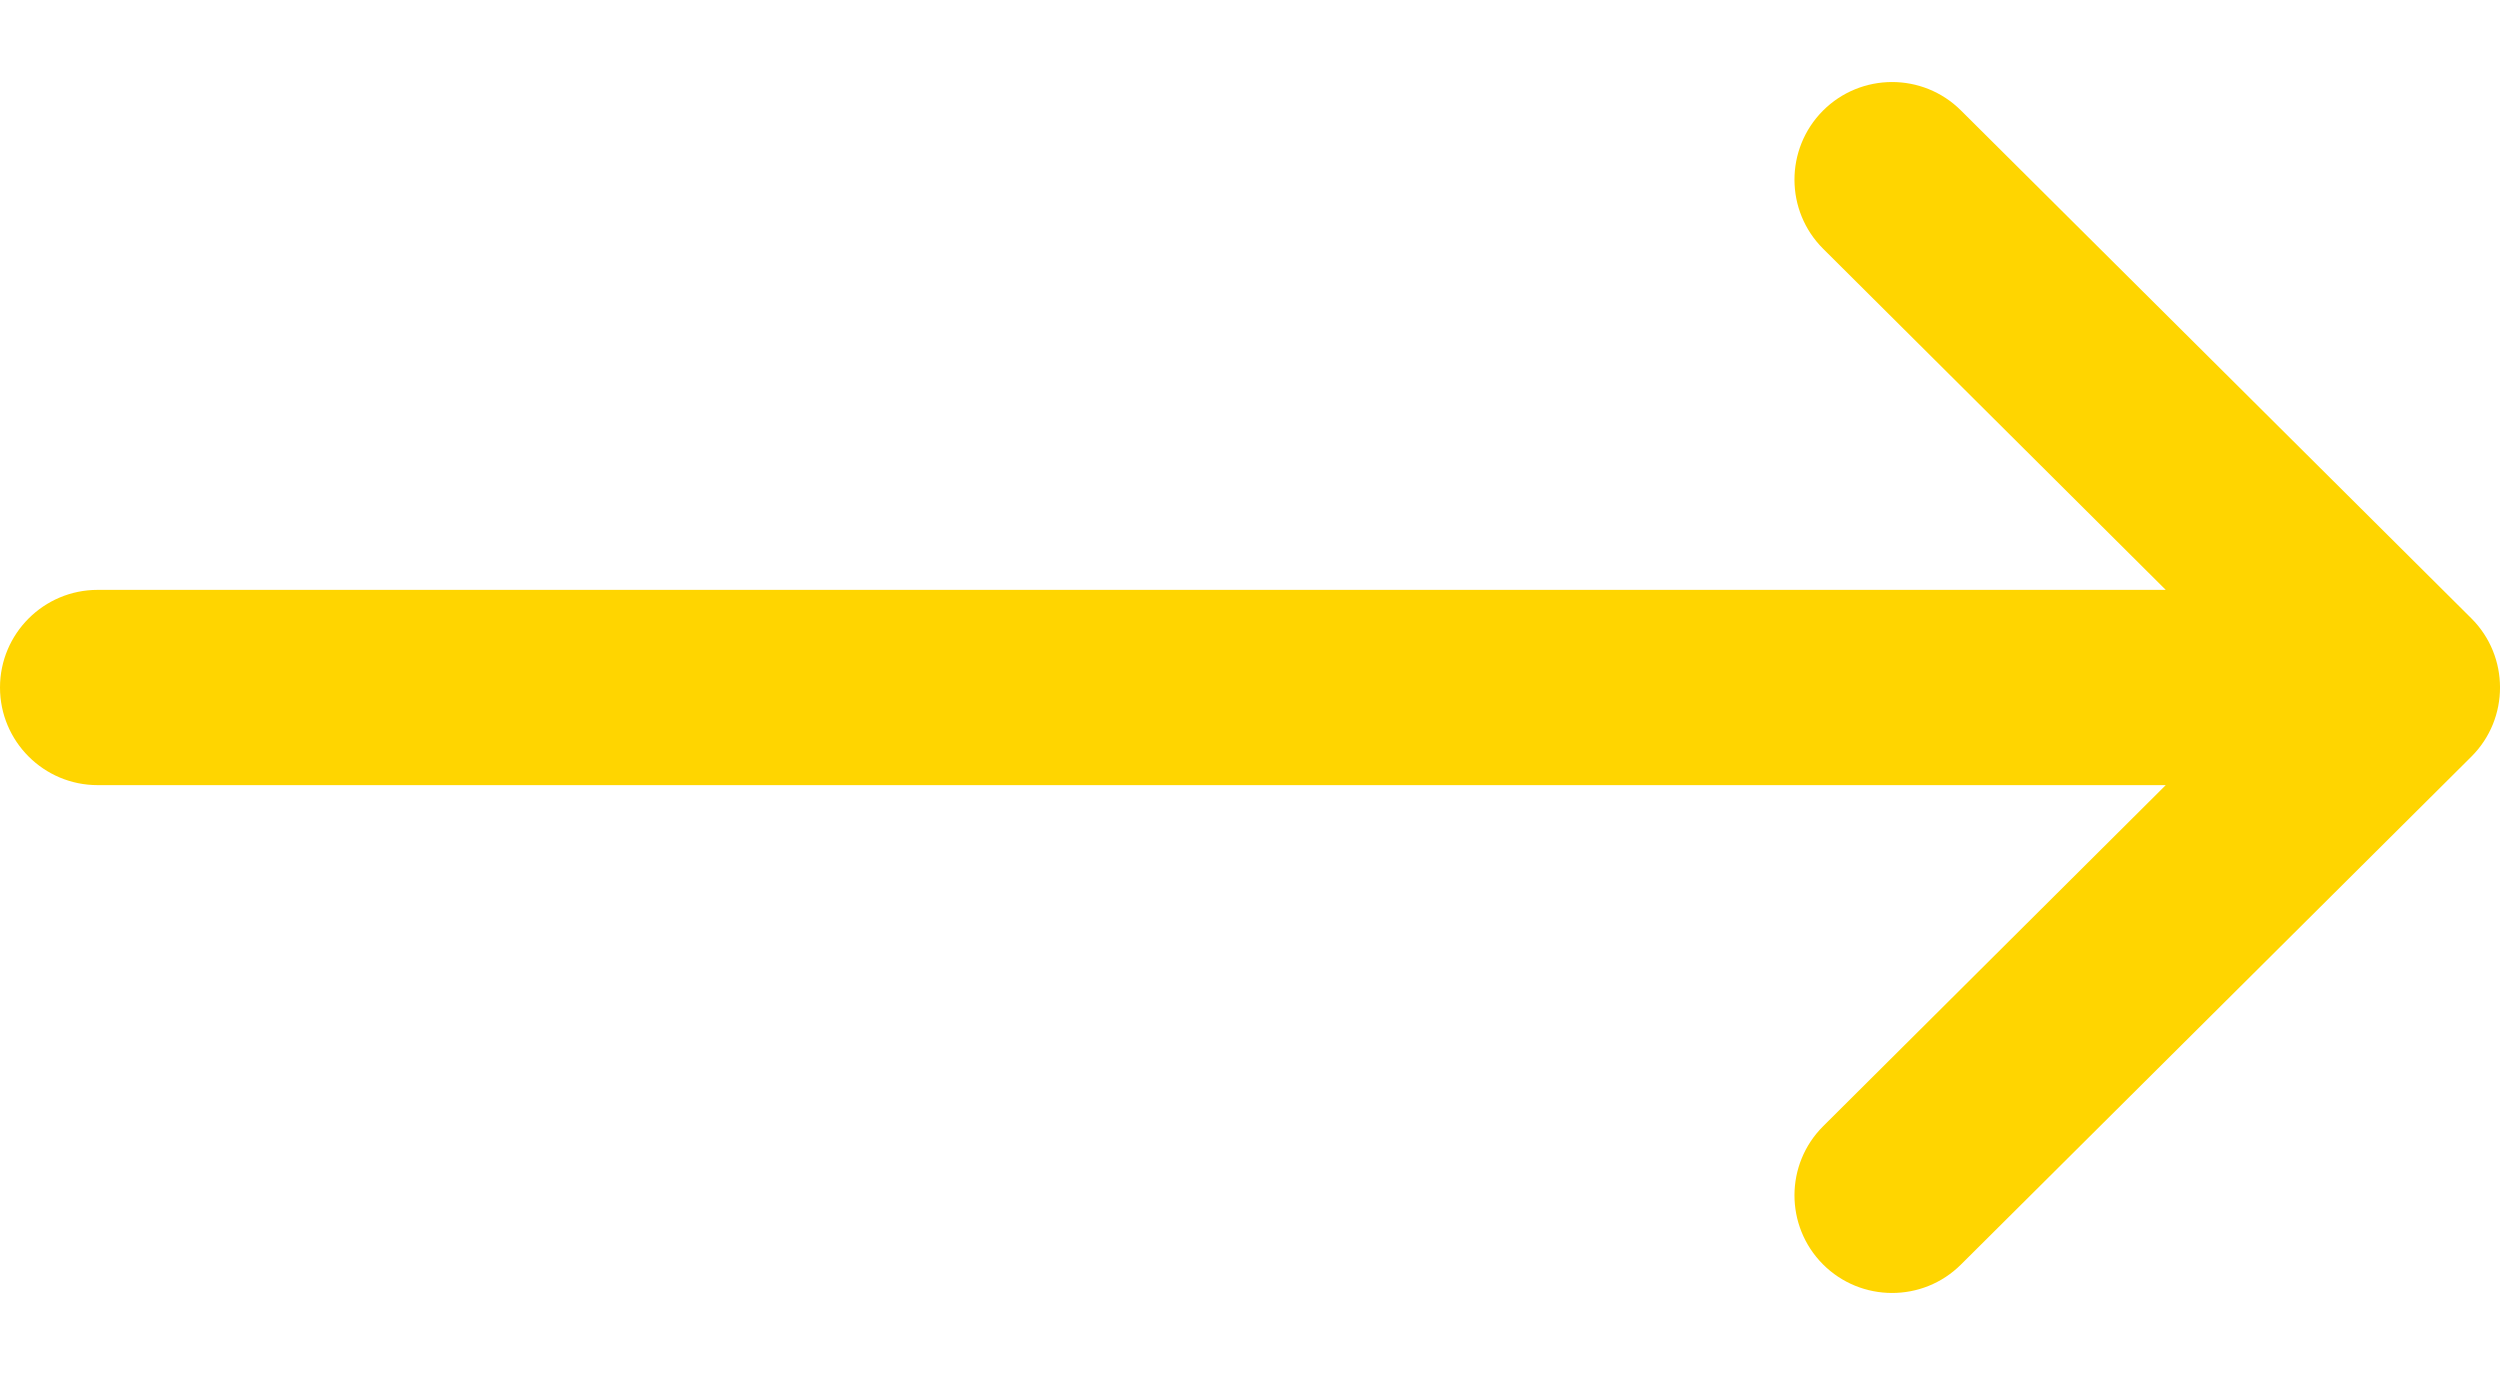 <svg width="20" height="11" viewBox="0 0 20 11" fill="none" xmlns="http://www.w3.org/2000/svg">
<g id="Group">
<g id="Group_2">
<path id="Vector" d="M19.771 4.947C19.771 4.947 19.77 4.946 19.77 4.946L15.688 0.884C15.382 0.579 14.887 0.581 14.583 0.886C14.279 1.192 14.28 1.687 14.586 1.991L17.326 4.719H0.781C0.35 4.719 0 5.069 0 5.5C0 5.931 0.35 6.281 0.781 6.281H17.326L14.586 9.009C14.28 9.313 14.279 9.808 14.583 10.114C14.887 10.419 15.382 10.421 15.688 10.116L19.77 6.054C19.77 6.054 19.771 6.053 19.771 6.053C20.077 5.748 20.076 5.251 19.771 4.947Z" fill="#FFD500"/>
</g>
</g>
</svg>
